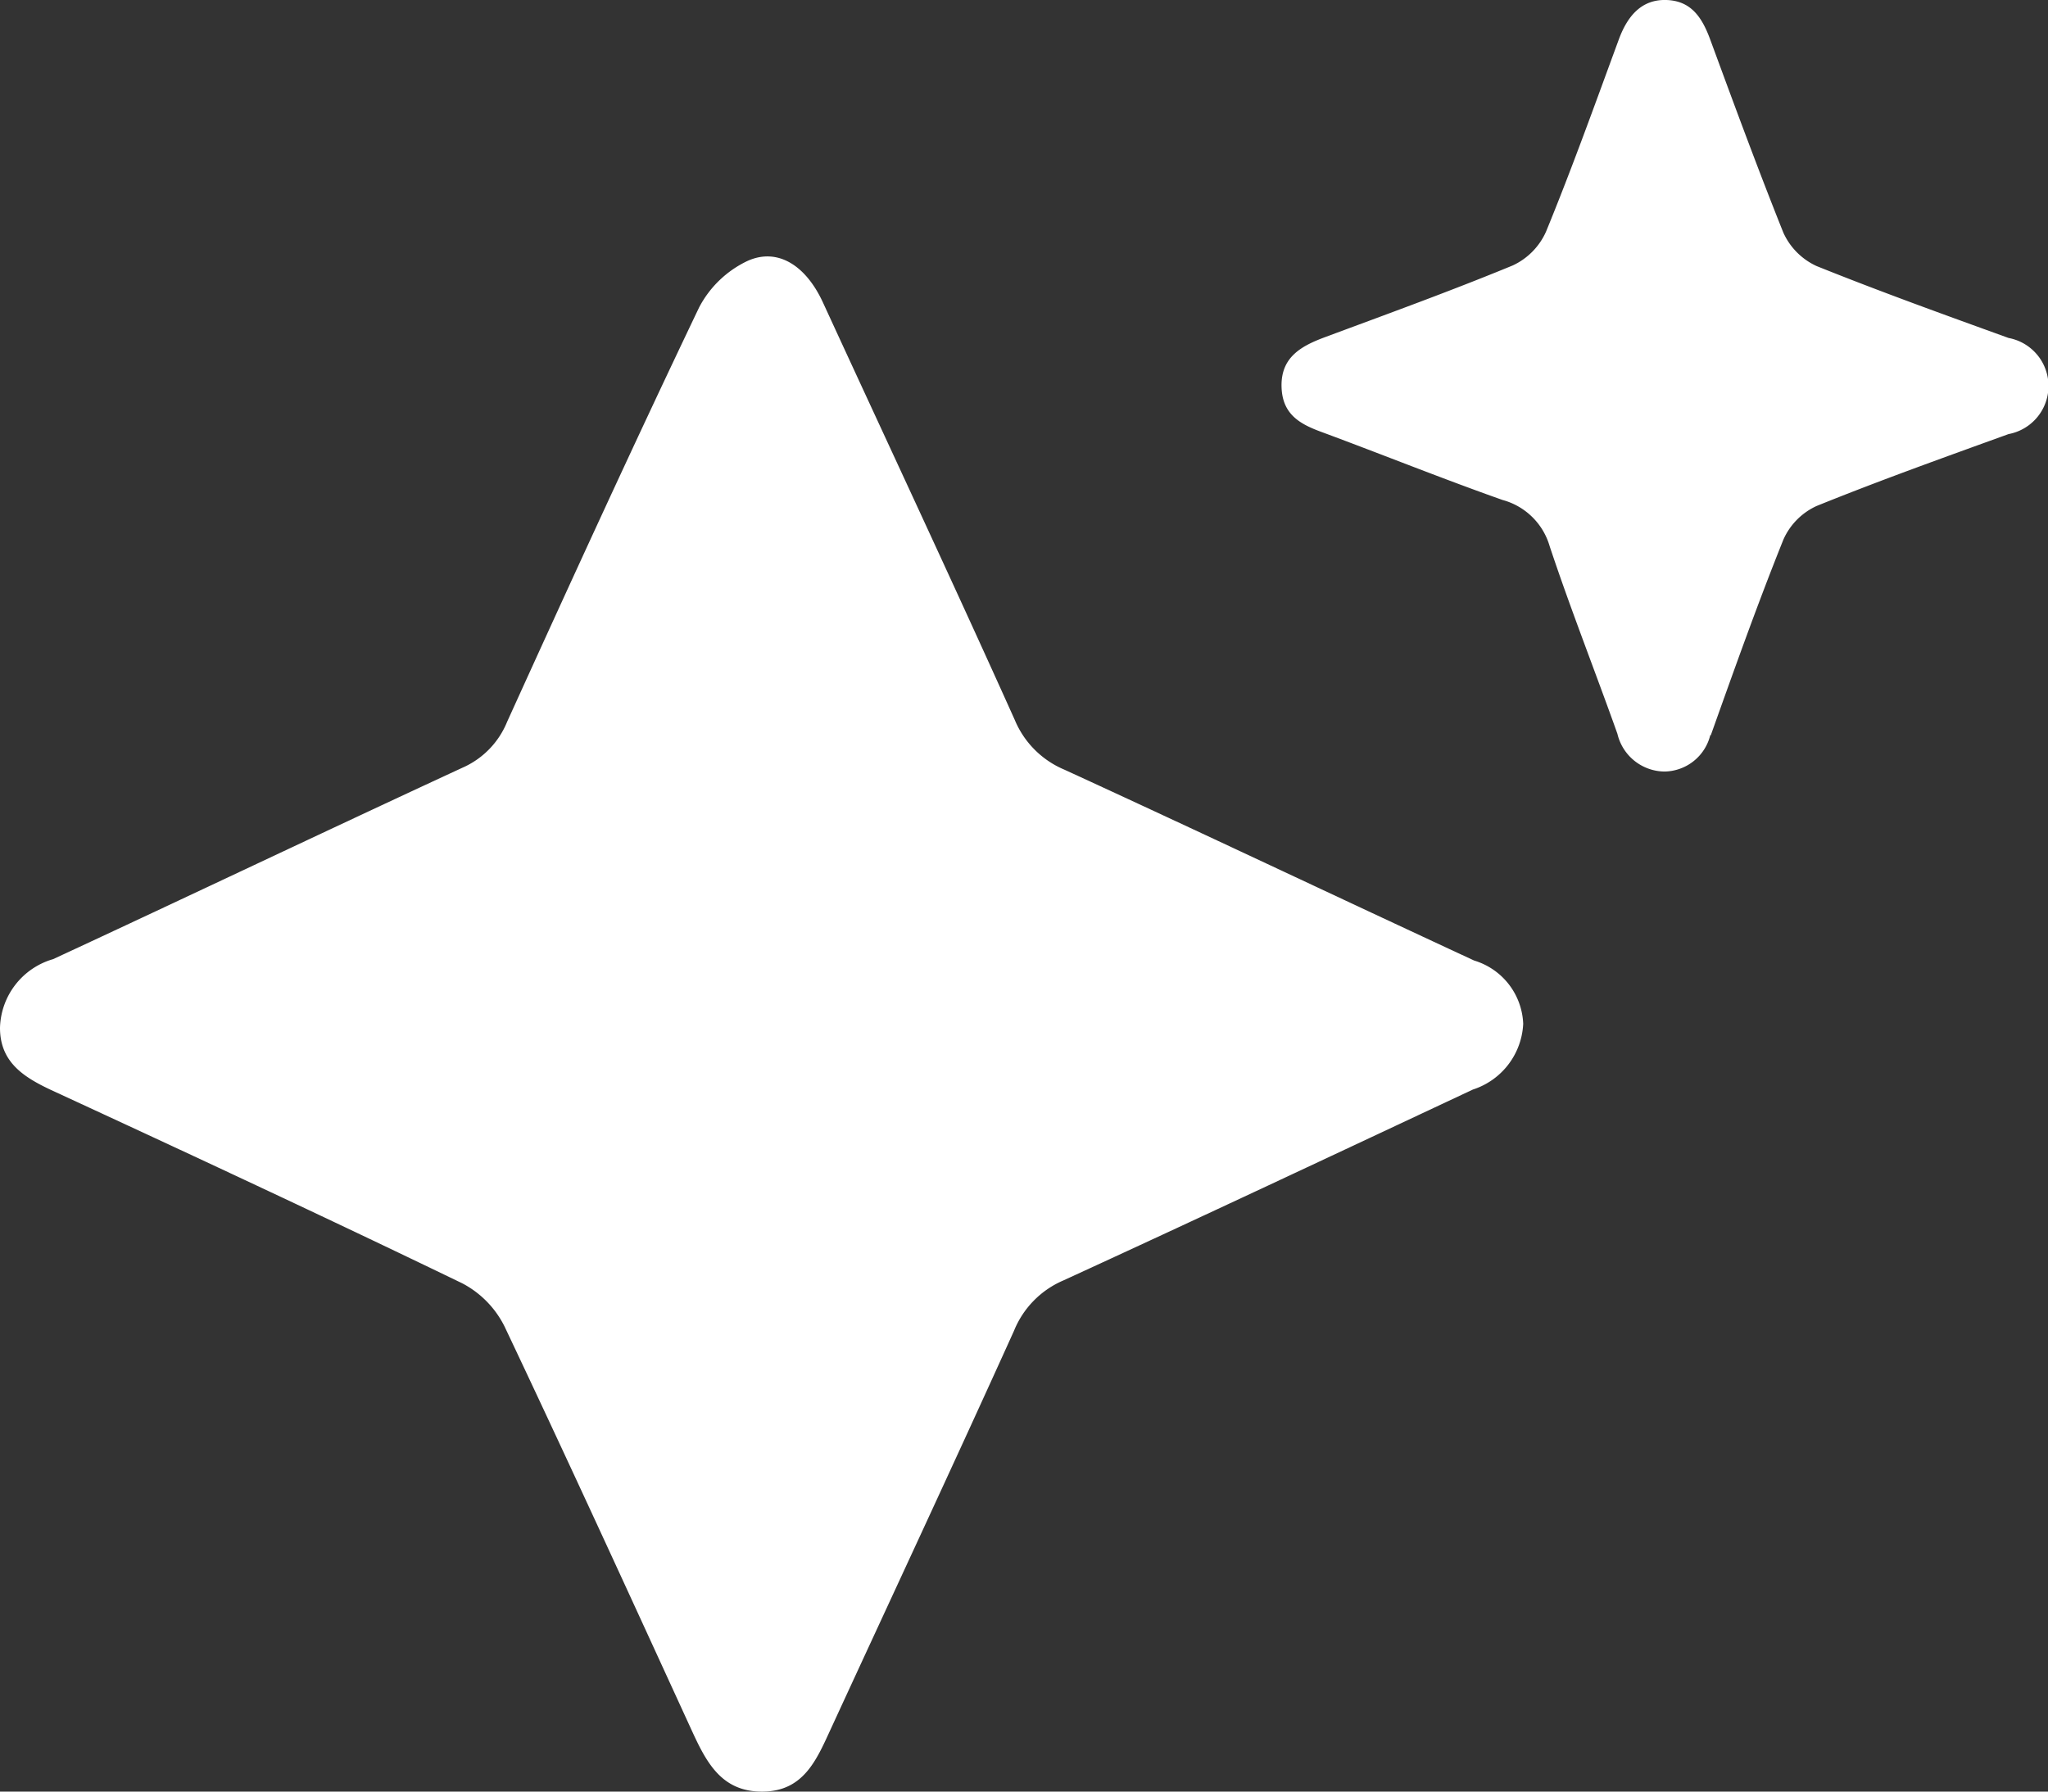 <svg xmlns="http://www.w3.org/2000/svg" width="16" height="14" viewBox="0 0 16 14">
  <rect x="0" y="0" width="16" height="14" fill="#333333" stroke="none"/>
  <path id="パス_10875" data-name="パス 10875" d="M11.9,8a.568.568,0,0,1-.393.514c-1.066.5-2.128,1-3.2,1.492a.723.723,0,0,0-.385.393c-.473,1.046-.959,2.086-1.439,3.128-.107.233-.21.468-.519.473-.33.006-.448-.234-.564-.487-.482-1.051-.962-2.1-1.458-3.147a.765.765,0,0,0-.331-.338C2.55,9.515,1.476,9.015.4,8.518.185,8.417,0,8.3,0,8.032a.574.574,0,0,1,.415-.537C1.482,7,2.543,6.494,3.611,6a.665.665,0,0,0,.351-.36c.492-1.083.987-2.165,1.5-3.238a.824.824,0,0,1,.378-.363c.235-.106.455.035.588.322.5,1.087,1.009,2.173,1.5,3.265a.723.723,0,0,0,.389.389c1.069.491,2.131.995,3.2,1.491A.538.538,0,0,1,11.9,8m1.465-2.253c.183-.513.365-1.026.568-1.531a.521.521,0,0,1,.259-.262c.494-.2,1-.381,1.5-.562a.382.382,0,0,0,0-.751c-.5-.181-1-.361-1.5-.562a.525.525,0,0,1-.26-.262c-.2-.5-.384-1-.568-1.5C13.3.14,13.215.006,13.018,0s-.306.13-.372.311c-.184.5-.366,1.008-.568,1.5a.528.528,0,0,1-.259.263c-.485.2-.979.379-1.471.562-.182.068-.34.155-.336.382s.153.3.327.363c.469.174.933.361,1.4.526a.526.526,0,0,1,.368.362c.164.493.355.976.529,1.465a.382.382,0,0,0,.367.295.374.374,0,0,0,.359-.286" transform="translate(0 0)" fill="#fff"/>
</svg>

